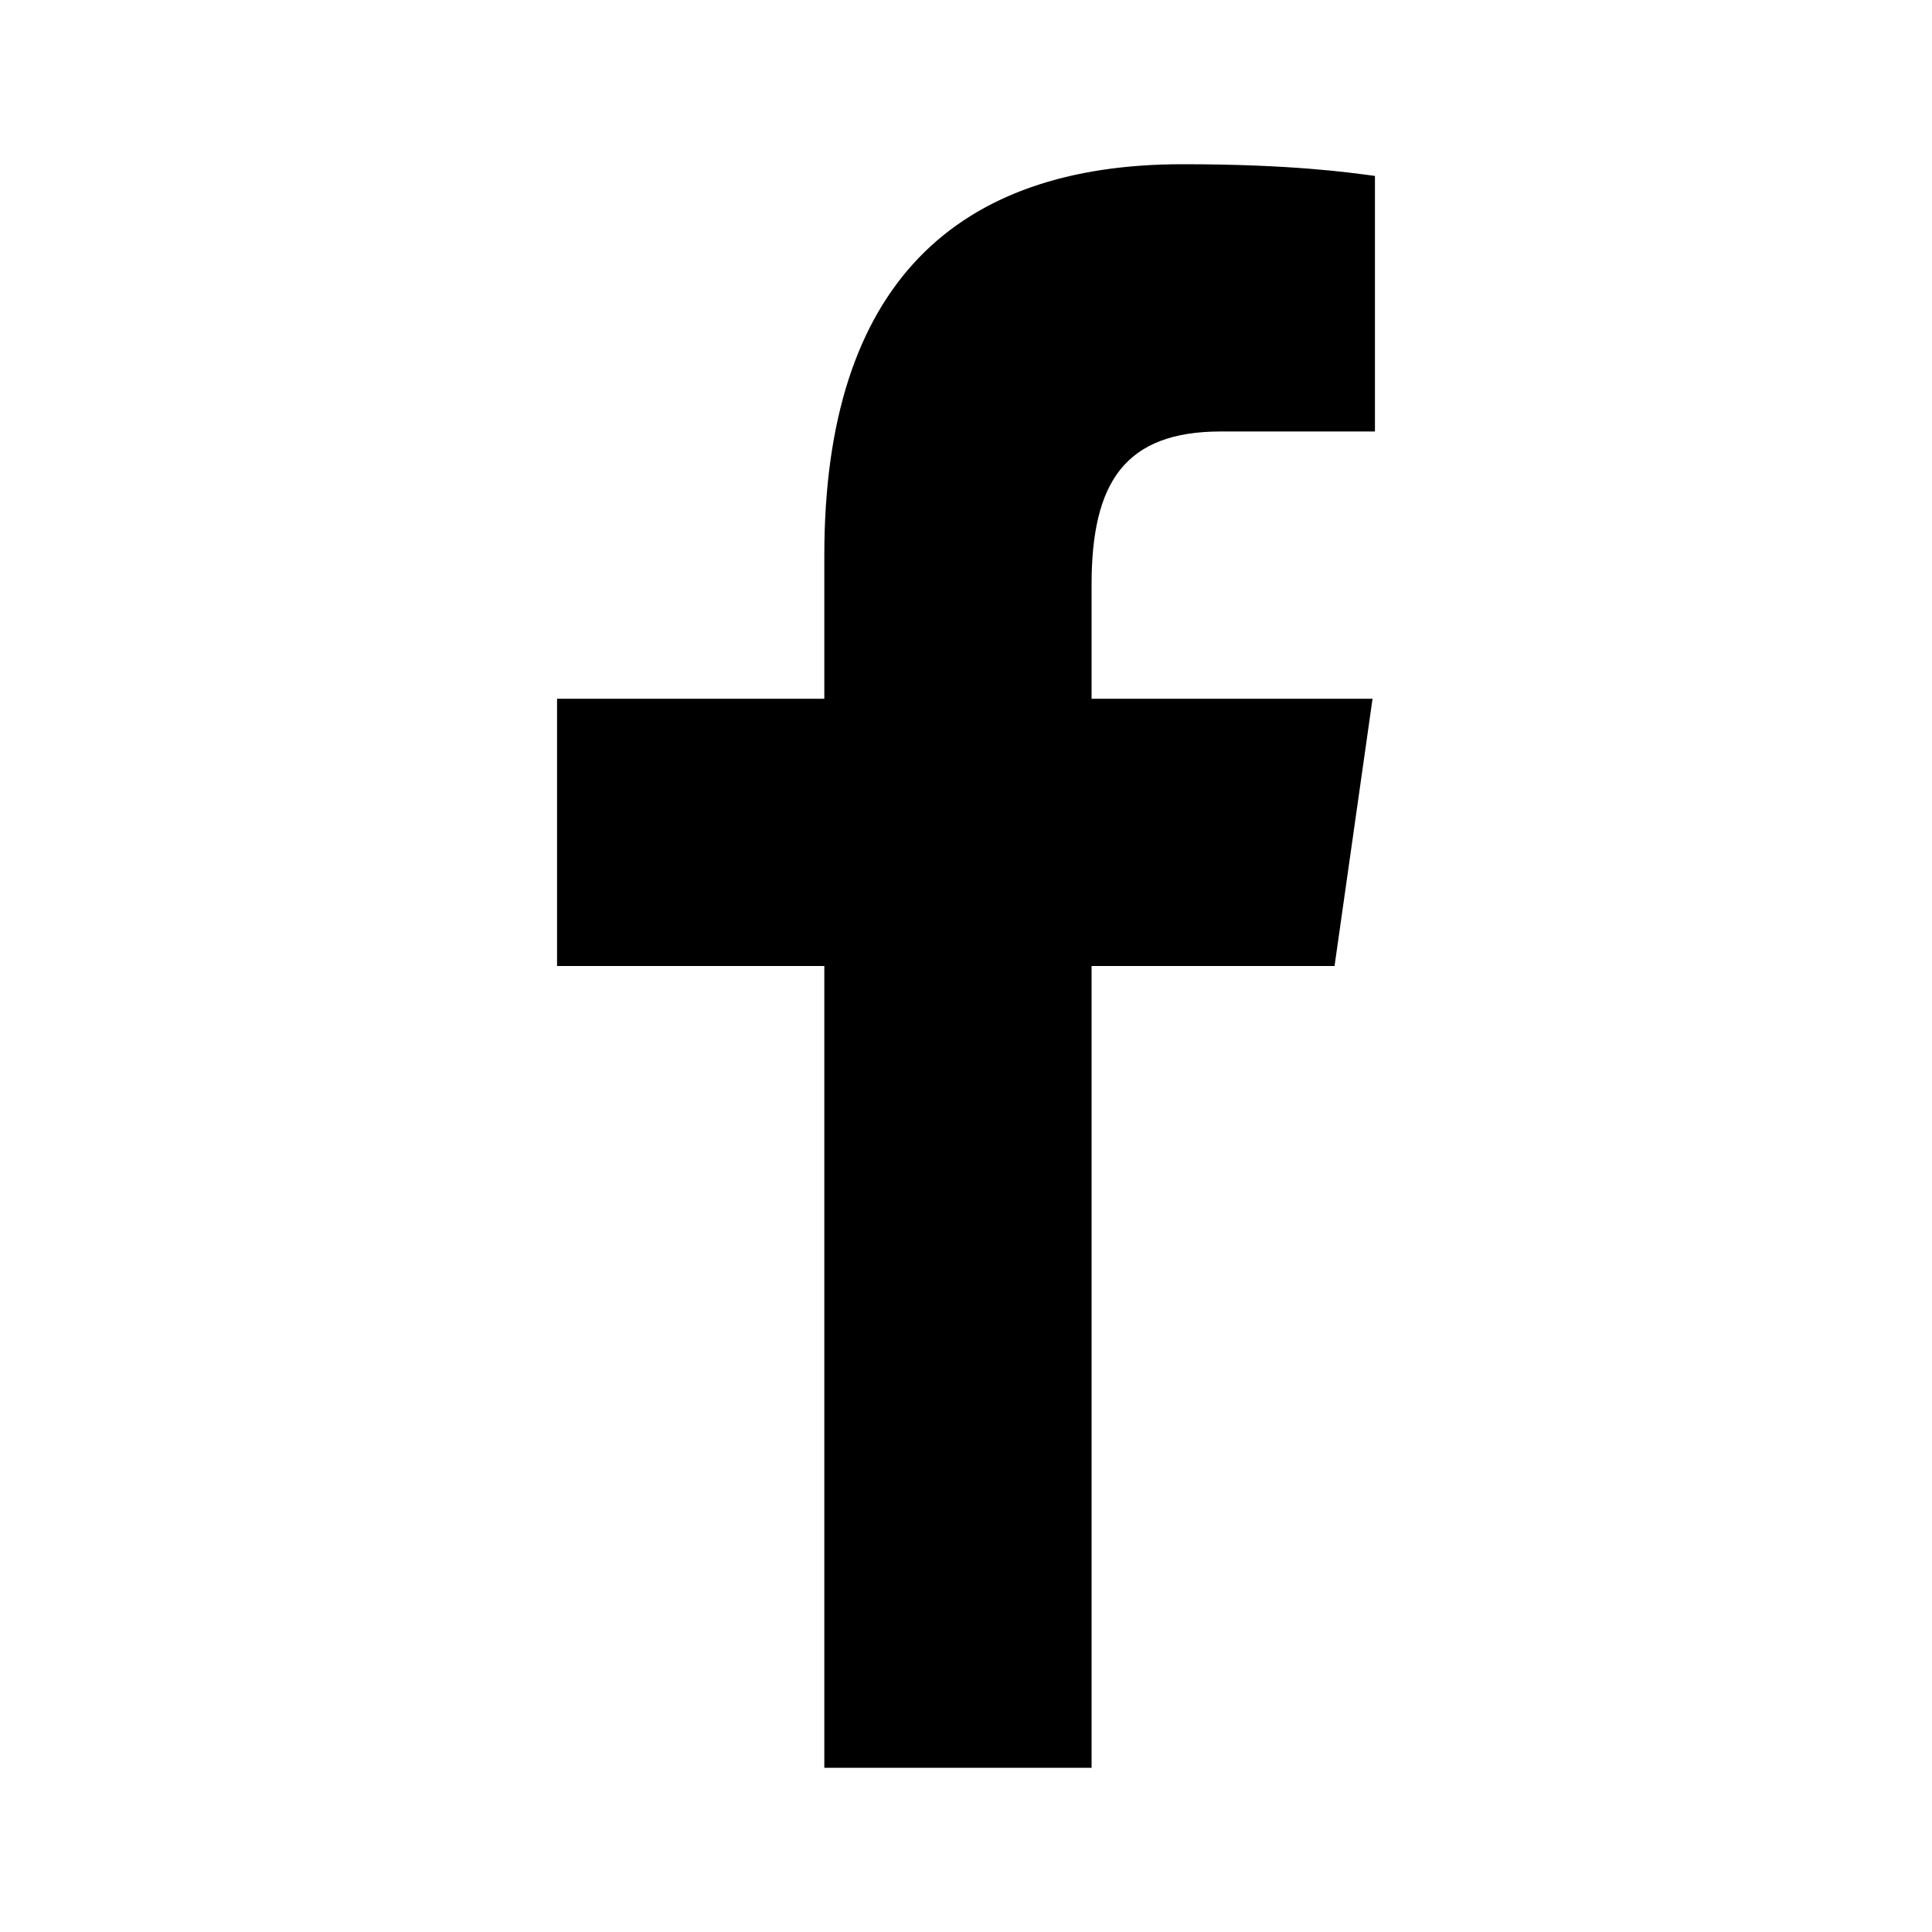 <svg width="33" height="33" viewBox="0 0 33 33" fill="none" xmlns="http://www.w3.org/2000/svg">
<g clip-path="url(#clip0_82_309)">
<g clip-path="url(#clip1_82_309)">
<g clip-path="url(#clip2_82_309)">
<mask id="mask0_82_309" style="mask-type:luminance" maskUnits="userSpaceOnUse" x="0" y="0" width="33" height="33">
<path d="M0 0H33V33H0V0Z" fill="white"/>
</mask>
<g mask="url(#mask0_82_309)">
<path d="M14.08 30.195V16.5H9.515V11.935H14.08V9.484C14.08 4.843 16.342 2.805 20.199 2.805C22.047 2.805 23.023 2.943 23.485 3.005V7.37H20.855C19.218 7.37 18.645 8.234 18.645 9.985V11.935H23.444L22.795 16.5H18.645V30.195H14.08Z" fill="black"/>
</g>
</g>
</g>
</g>
<defs>
<clipPath id="clip0_82_309">
<rect width="33" height="33" fill="white"/>
</clipPath>
<clipPath id="clip1_82_309">
<rect width="33" height="33" fill="white"/>
</clipPath>
<clipPath id="clip2_82_309">
<rect width="33" height="33" fill="white"/>
</clipPath>
</defs>
</svg>
